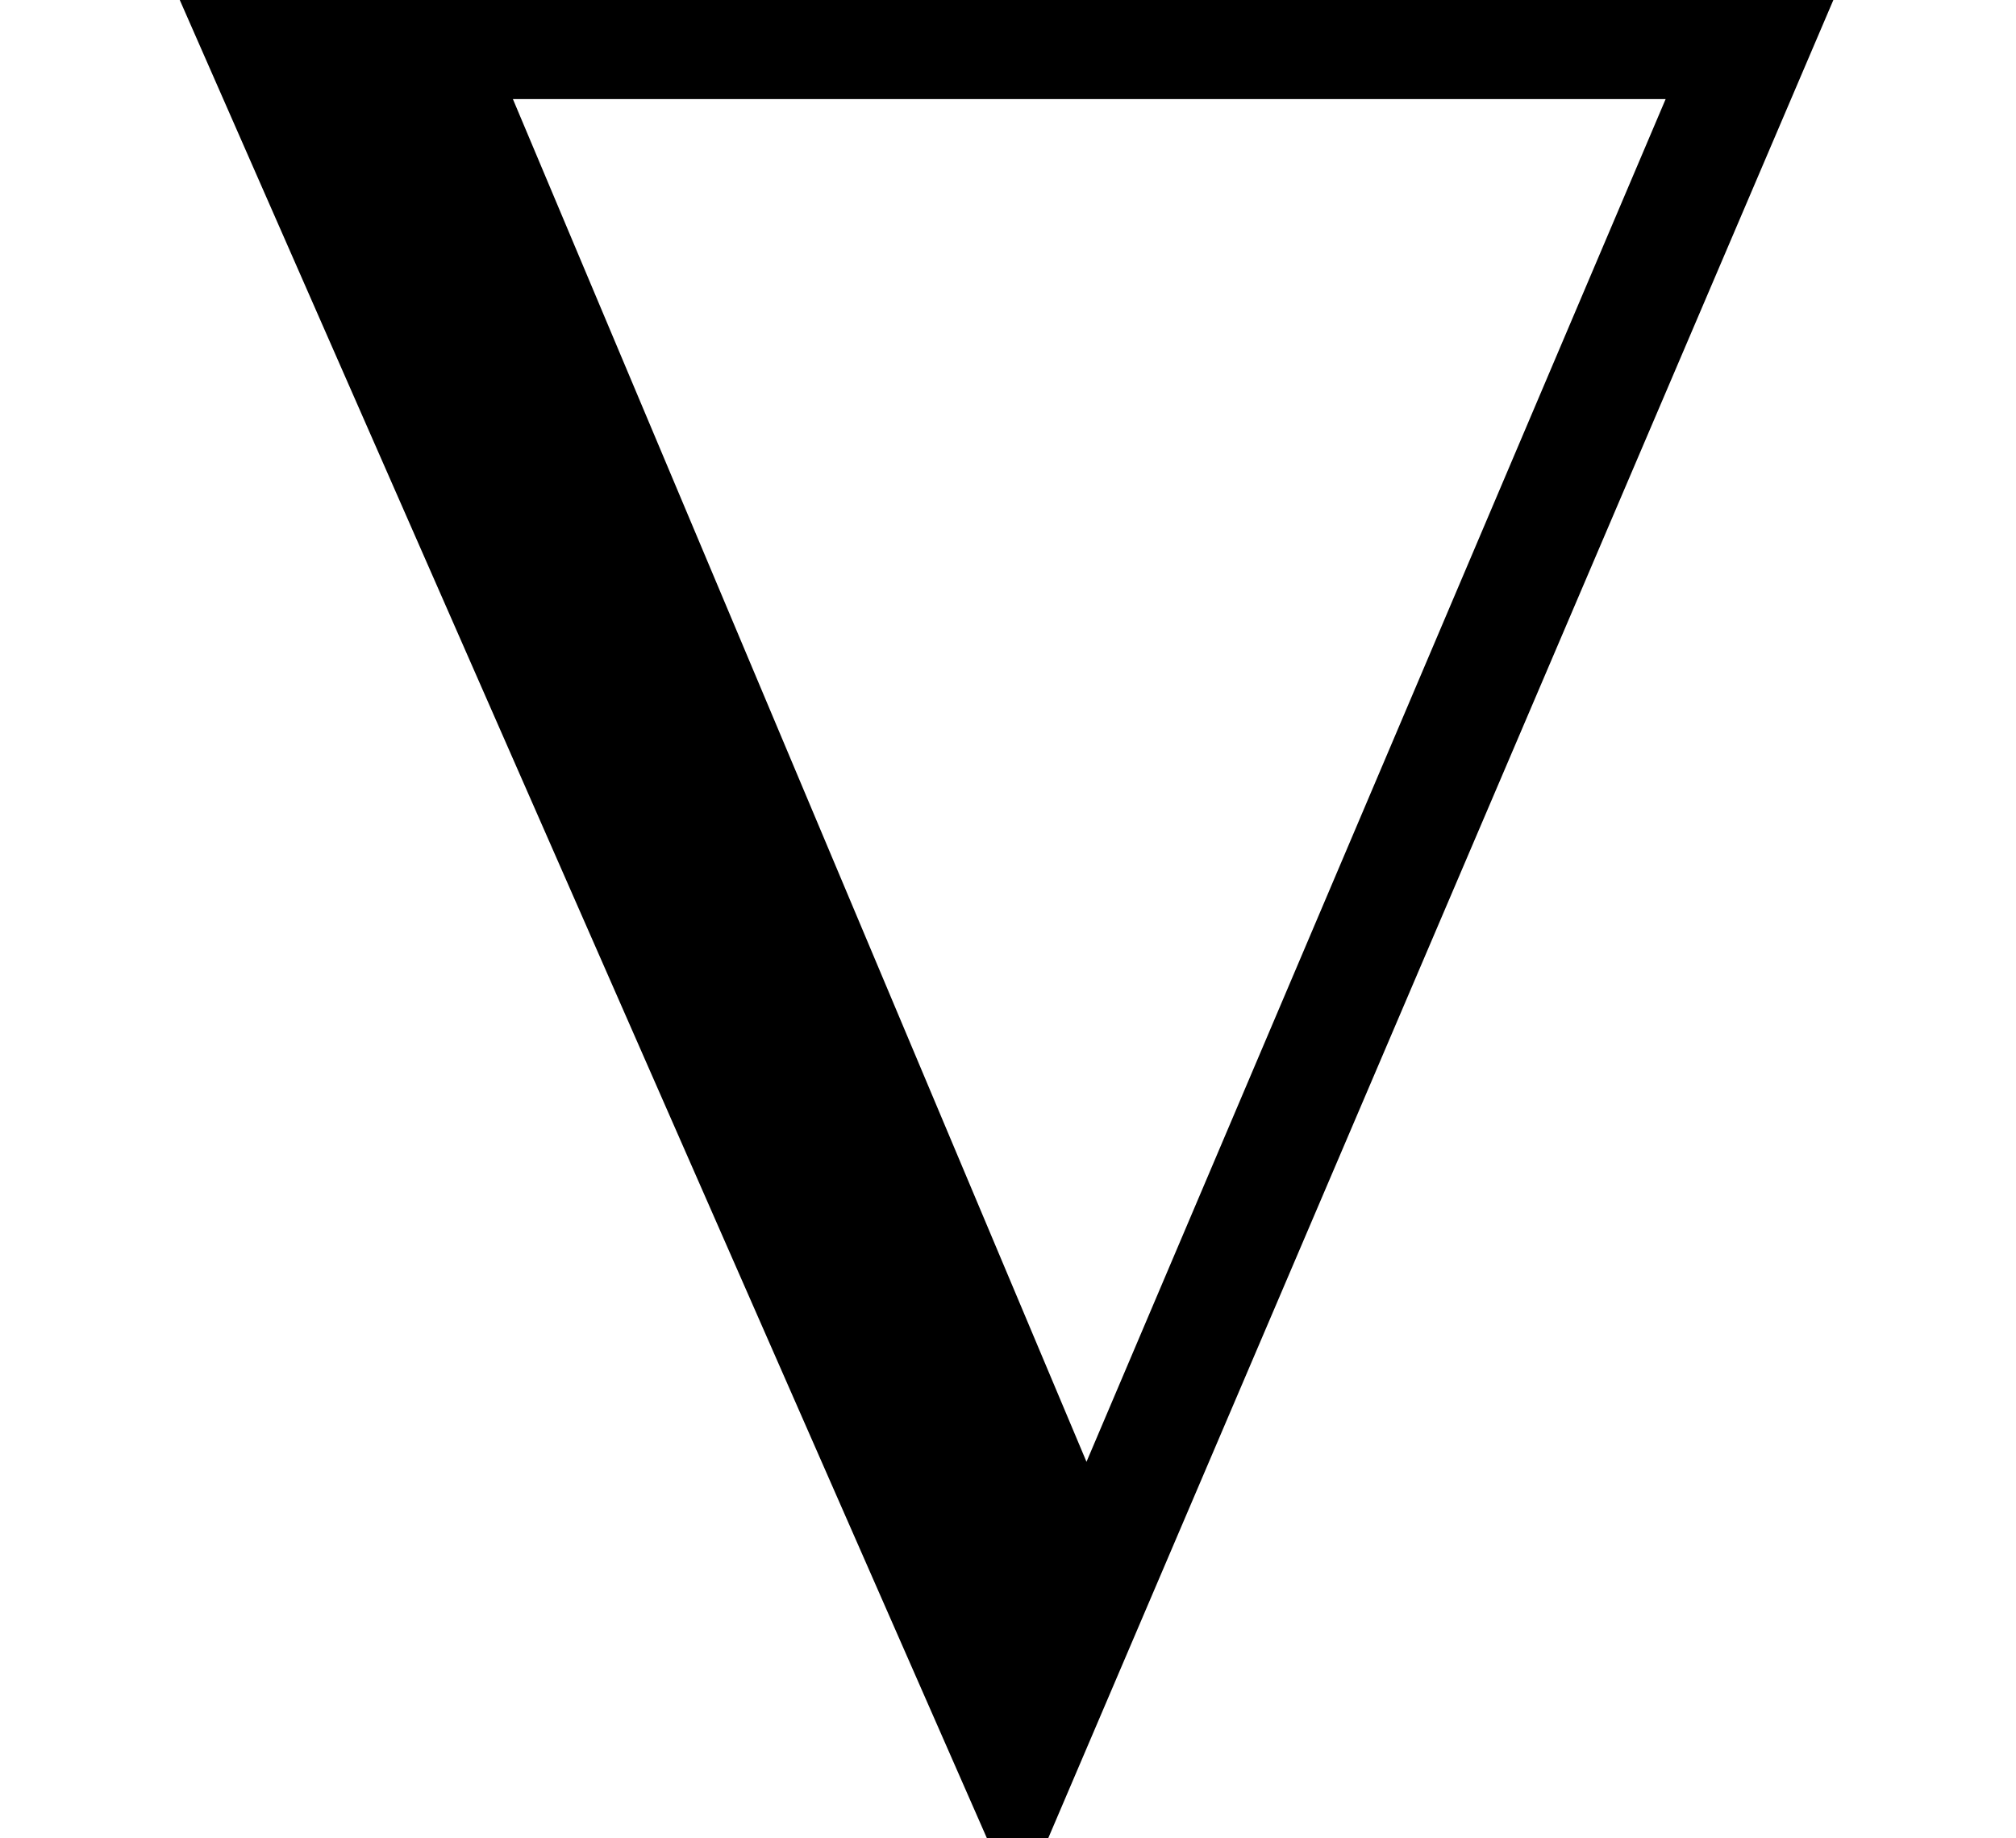 <?xml version='1.0' encoding='UTF-8'?>
<!-- This file was generated by dvisvgm 2.13.3 -->
<svg version='1.1' xmlns='http://www.w3.org/2000/svg' xmlns:xlink='http://www.w3.org/1999/xlink' width='7.975pt' height='7.271pt' viewBox='70.735 61.575 7.975 7.271'>
<defs>
<path id='g0-40' d='M7.276-7.222H.687L3.916 .131H4.135L7.276-7.222ZM6.589-6.775L4.298-1.385L2.029-6.775H6.589Z'/>
</defs>
<g id='page1'>
<use x='70.735' y='68.742' xlink:href='#g0-40'/>
</g>
</svg><!--Rendered by QuickLaTeX.com-->